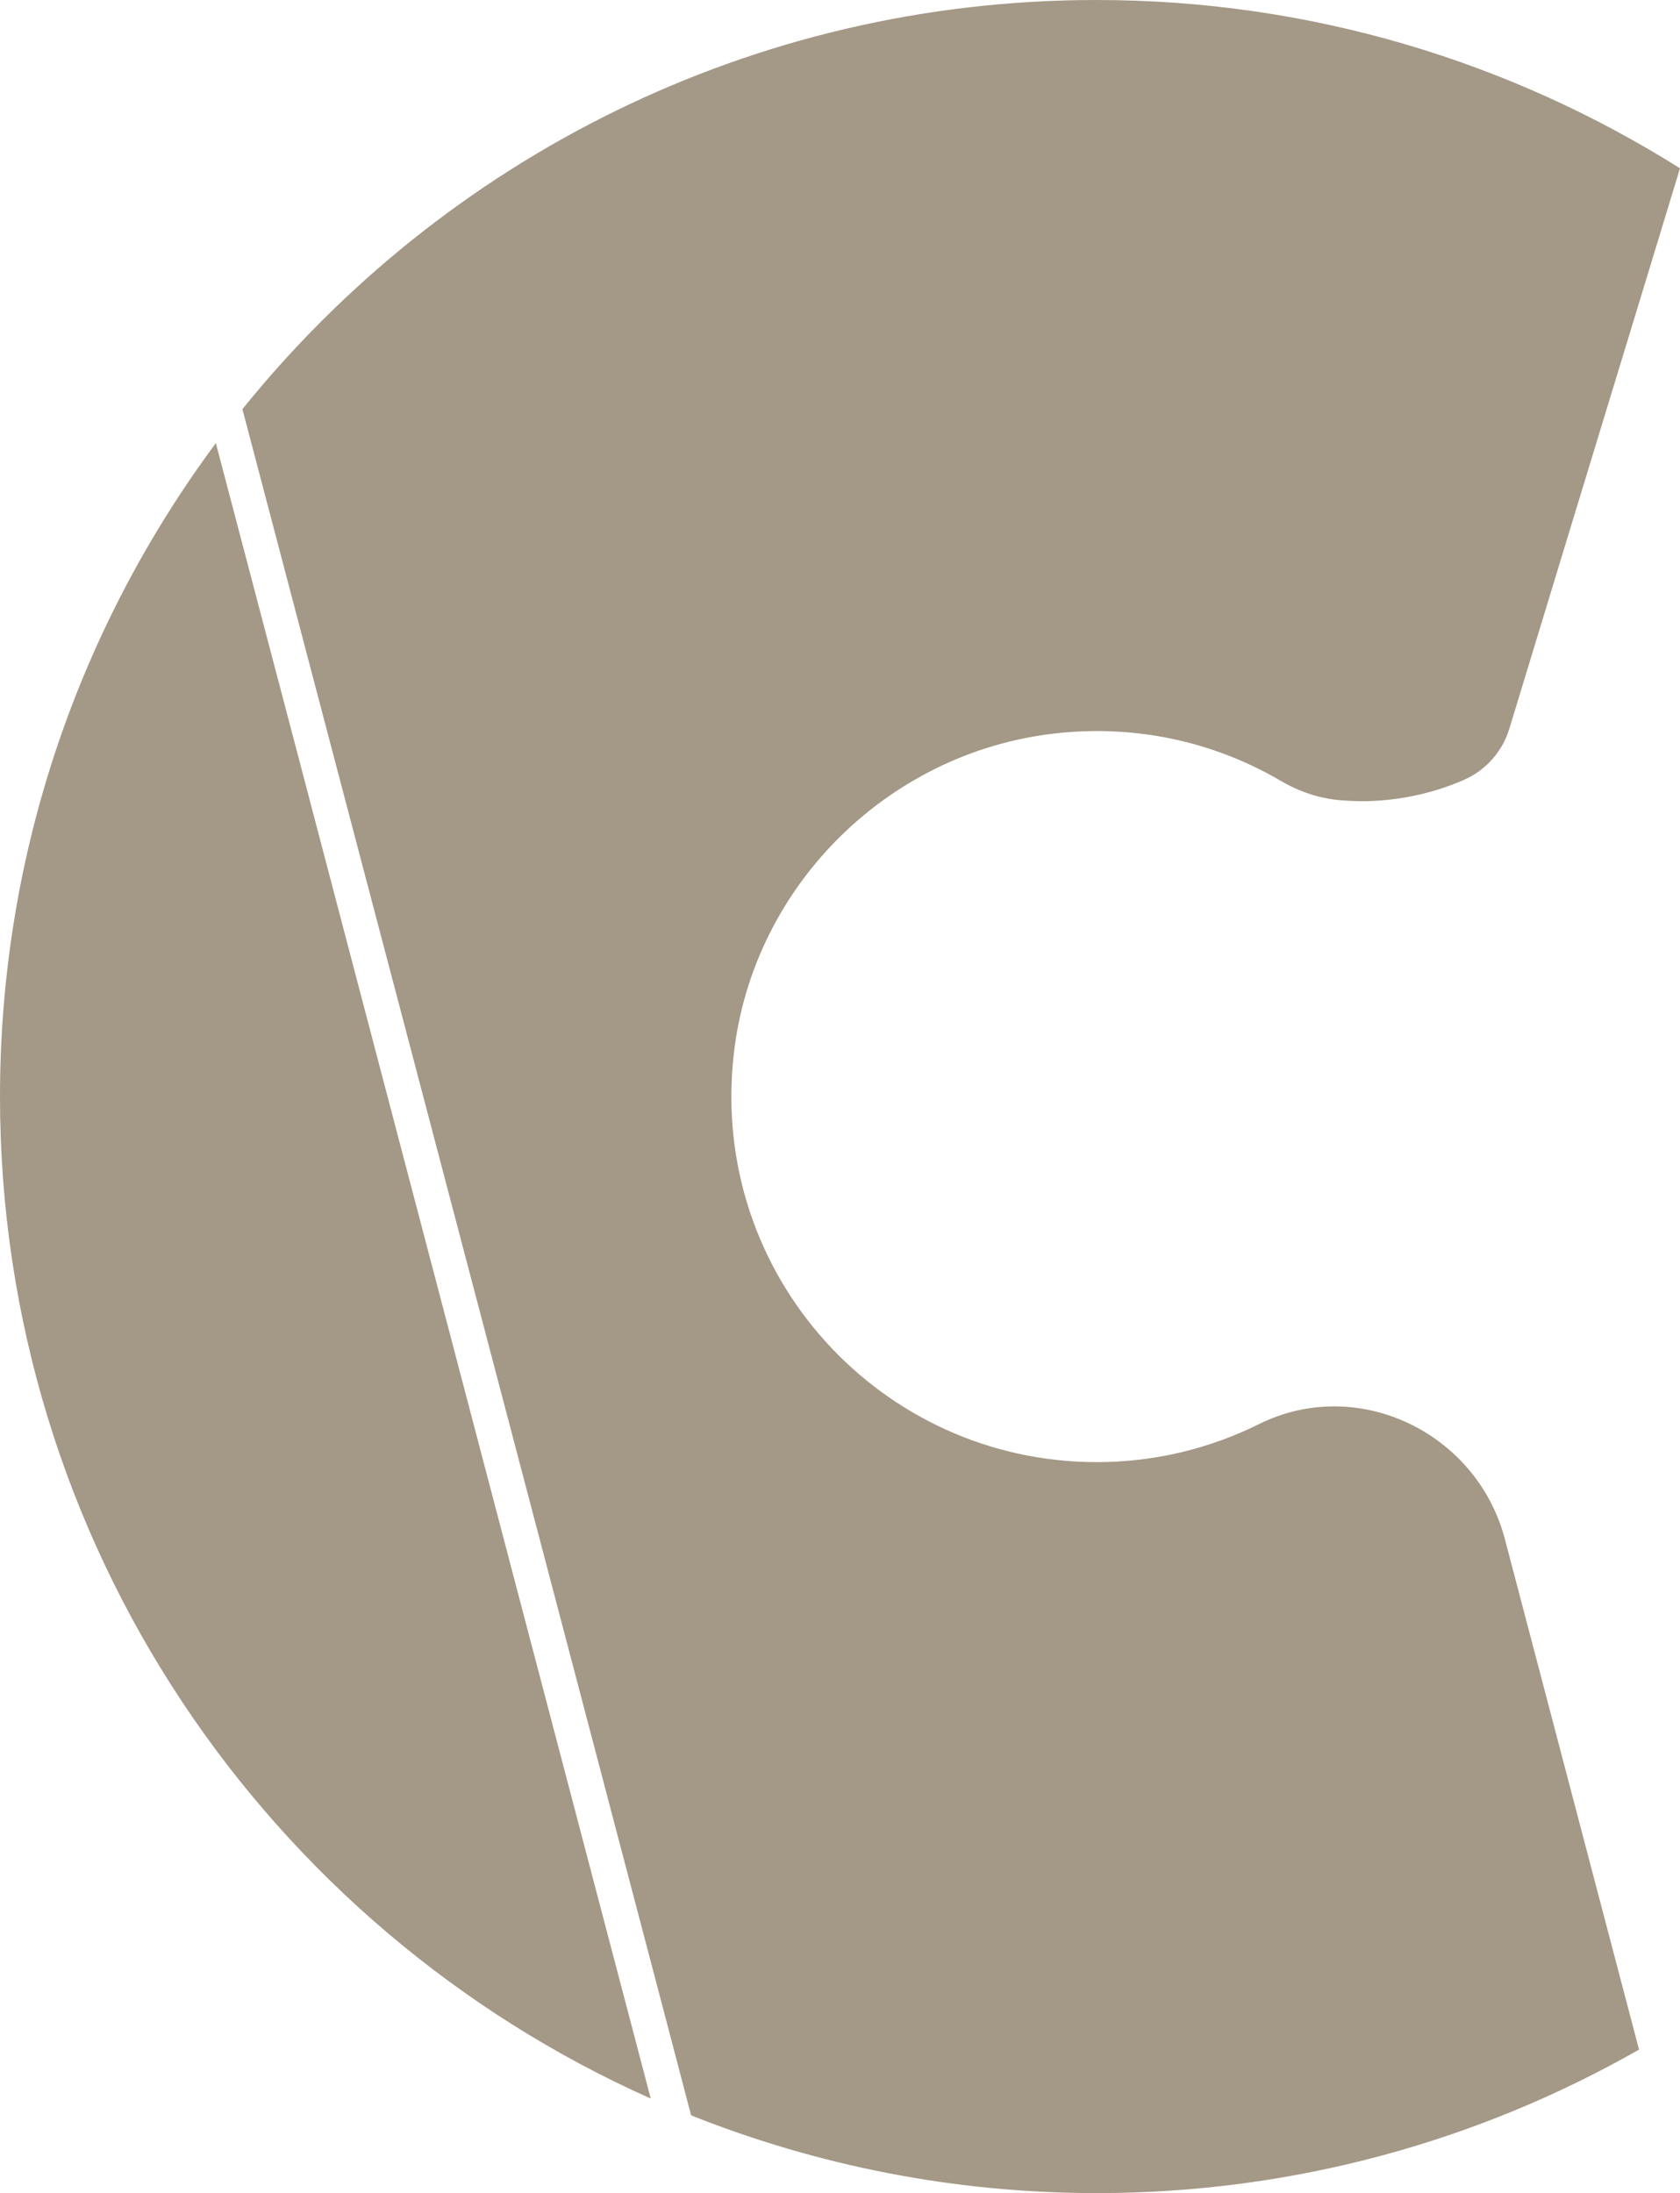 <?xml version="1.0" encoding="UTF-8"?>
<svg id="Layer_2" data-name="Layer 2" xmlns="http://www.w3.org/2000/svg" xmlns:xlink="http://www.w3.org/1999/xlink" viewBox="0 0 84.06 109.73">
  <defs>
    <style>
      .cls-1 {
        clip-path: url(#clippath);
      }

      .cls-2 {
        fill: none;
      }

      .cls-2, .cls-3 {
        stroke-width: 0px;
      }

      .cls-4 {
        clip-path: url(#clippath-1);
      }

      .cls-3 {
        fill: #a49886;
      }
    </style>
    <clipPath id="clippath">
      <rect class="cls-2" width="84.06" height="109.73"/>
    </clipPath>
    <clipPath id="clippath-1">
      <rect class="cls-2" y="0" width="84.06" height="109.73"/>
    </clipPath>
  </defs>
  <g id="Layer_1-2" data-name="Layer 1">
    <g id="commander-gold">
      <g class="cls-1">
        <g class="cls-4">
          <path class="cls-3" d="m26.22,80.86l-3.49-13.29-4.81-18.31-2.98-11.35-4.14-15.74C4.02,31.31,0,42.62,0,54.86,0,77.22,13.38,96.44,32.56,104.99l-.84-3.2-5.5-20.93Z"/>
          <path class="cls-3" d="m68.73,40.07c1.59-.08,3.1-.44,4.49-1.04,1.11-.48,1.95-1.42,2.3-2.57l2.94-9.66,3.92-12.86,1.68-5.52C75.6,3.1,65.6,0,54.86,0,37.59,0,22.19,7.99,12.13,20.47l4.9,18.63,3.02,11.47,4.69,17.83,8.55,32.51,1.29,4.92c6.28,2.5,13.12,3.89,20.3,3.89,9.87,0,19.13-2.62,27.13-7.18h0s-6.71-25.53-6.71-25.53c-1.4-5.34-7.36-8.22-12.31-5.76-2.44,1.21-5.19,1.9-8.11,1.9-10.79,0-19.39-9.34-18.17-20.37.94-8.55,7.93-15.37,16.51-16.13,3.99-.36,7.74.58,10.89,2.43.92.54,1.95.88,3.01.96.54.04,1.08.06,1.63.03"/>
        </g>
      </g>
    </g>
  </g>
</svg>